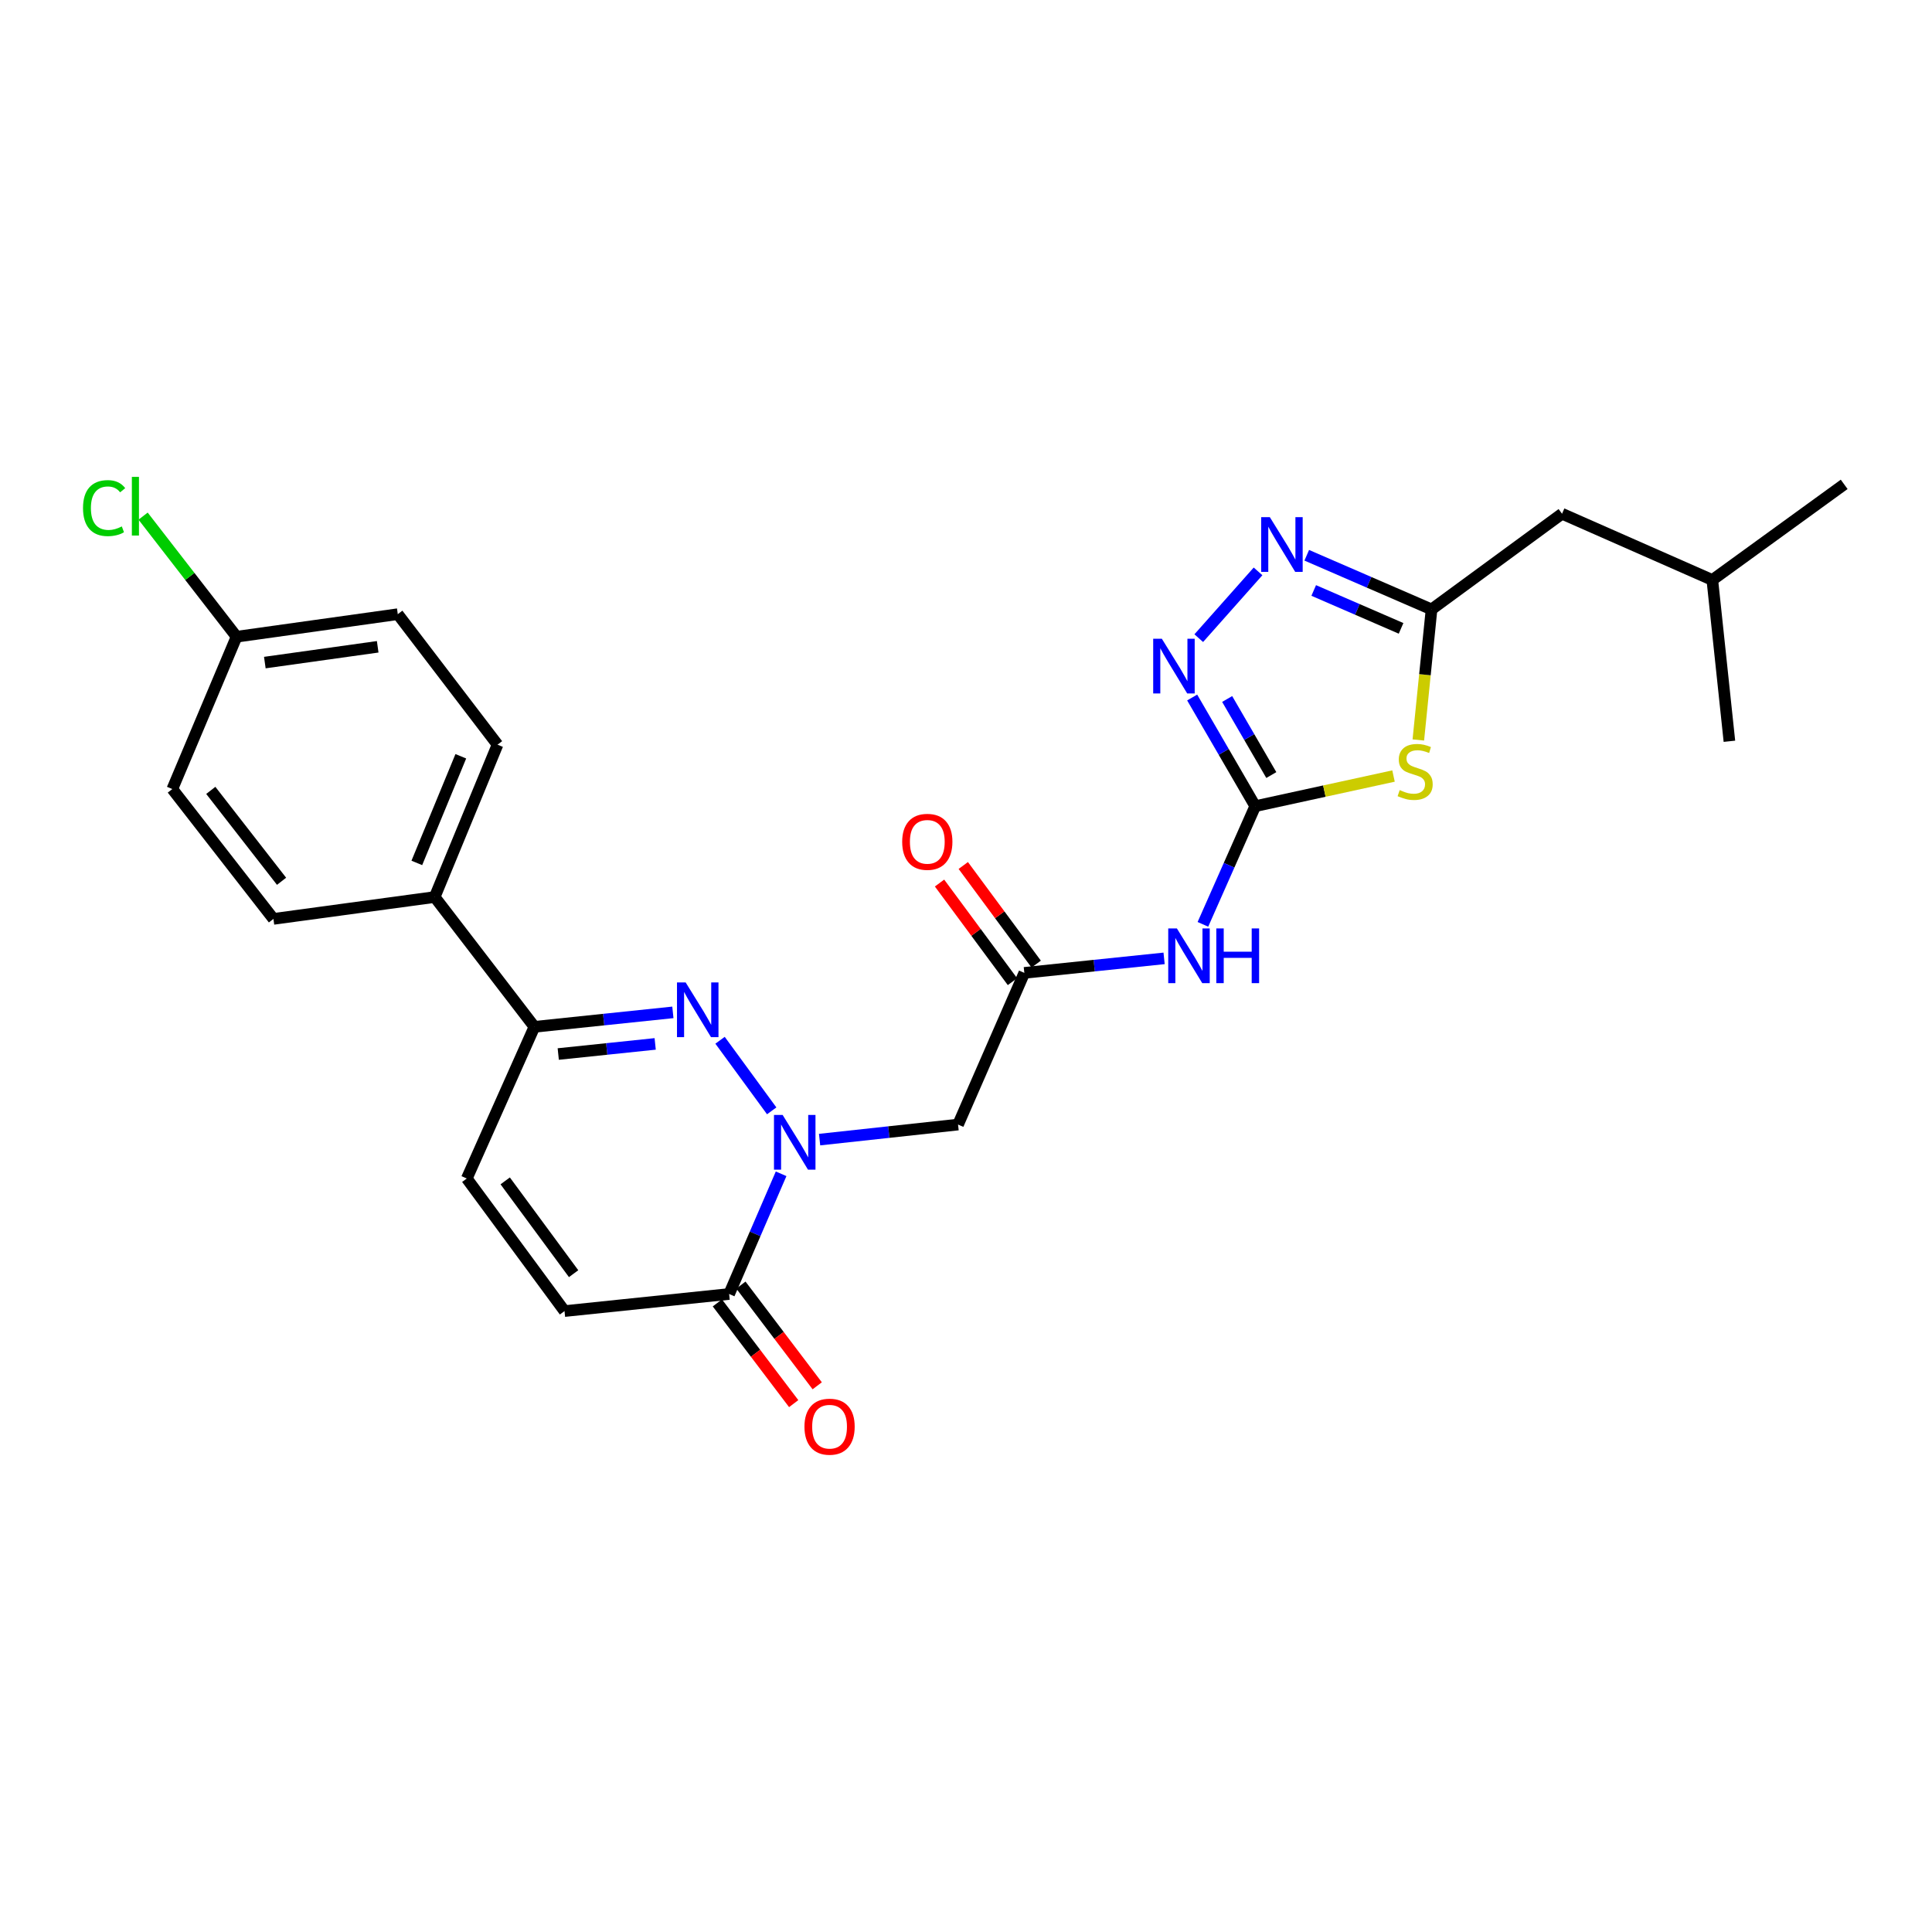 <?xml version='1.0' encoding='iso-8859-1'?>
<svg version='1.1' baseProfile='full'
              xmlns='http://www.w3.org/2000/svg'
                      xmlns:rdkit='http://www.rdkit.org/xml'
                      xmlns:xlink='http://www.w3.org/1999/xlink'
                  xml:space='preserve'
width='1000px' height='1000px' viewBox='0 0 1000 1000'>
<!-- END OF HEADER -->
<rect style='opacity:1.0;fill:#FFFFFF;stroke:none' width='1000' height='1000' x='0' y='0'> </rect>
<path class='bond-0' d='M 399.434,574.973 L 372.697,538.437' style='fill:none;fill-rule:evenodd;stroke:#0000FF;stroke-width:6px;stroke-linecap:butt;stroke-linejoin:miter;stroke-opacity:1' />
<path class='bond-6' d='M 404.303,607.556 L 390.851,638.662' style='fill:none;fill-rule:evenodd;stroke:#0000FF;stroke-width:6px;stroke-linecap:butt;stroke-linejoin:miter;stroke-opacity:1' />
<path class='bond-6' d='M 390.851,638.662 L 377.399,669.768' style='fill:none;fill-rule:evenodd;stroke:#000000;stroke-width:6px;stroke-linecap:butt;stroke-linejoin:miter;stroke-opacity:1' />
<path class='bond-8' d='M 424.217,589.86 L 460.054,585.966' style='fill:none;fill-rule:evenodd;stroke:#0000FF;stroke-width:6px;stroke-linecap:butt;stroke-linejoin:miter;stroke-opacity:1' />
<path class='bond-8' d='M 460.054,585.966 L 495.89,582.071' style='fill:none;fill-rule:evenodd;stroke:#000000;stroke-width:6px;stroke-linecap:butt;stroke-linejoin:miter;stroke-opacity:1' />
<path class='bond-9' d='M 348.283,524 L 312.447,527.743' style='fill:none;fill-rule:evenodd;stroke:#0000FF;stroke-width:6px;stroke-linecap:butt;stroke-linejoin:miter;stroke-opacity:1' />
<path class='bond-9' d='M 312.447,527.743 L 276.61,531.486' style='fill:none;fill-rule:evenodd;stroke:#000000;stroke-width:6px;stroke-linecap:butt;stroke-linejoin:miter;stroke-opacity:1' />
<path class='bond-9' d='M 339.12,540.323 L 314.034,542.943' style='fill:none;fill-rule:evenodd;stroke:#0000FF;stroke-width:6px;stroke-linecap:butt;stroke-linejoin:miter;stroke-opacity:1' />
<path class='bond-9' d='M 314.034,542.943 L 288.949,545.563' style='fill:none;fill-rule:evenodd;stroke:#000000;stroke-width:6px;stroke-linecap:butt;stroke-linejoin:miter;stroke-opacity:1' />
<path class='bond-1' d='M 649.709,417.274 L 636.167,447.856' style='fill:none;fill-rule:evenodd;stroke:#000000;stroke-width:6px;stroke-linecap:butt;stroke-linejoin:miter;stroke-opacity:1' />
<path class='bond-1' d='M 636.167,447.856 L 622.624,478.437' style='fill:none;fill-rule:evenodd;stroke:#0000FF;stroke-width:6px;stroke-linecap:butt;stroke-linejoin:miter;stroke-opacity:1' />
<path class='bond-2' d='M 649.709,417.274 L 685.496,409.474' style='fill:none;fill-rule:evenodd;stroke:#000000;stroke-width:6px;stroke-linecap:butt;stroke-linejoin:miter;stroke-opacity:1' />
<path class='bond-2' d='M 685.496,409.474 L 721.283,401.673' style='fill:none;fill-rule:evenodd;stroke:#CCCC00;stroke-width:6px;stroke-linecap:butt;stroke-linejoin:miter;stroke-opacity:1' />
<path class='bond-3' d='M 649.709,417.274 L 633.387,389.153' style='fill:none;fill-rule:evenodd;stroke:#000000;stroke-width:6px;stroke-linecap:butt;stroke-linejoin:miter;stroke-opacity:1' />
<path class='bond-3' d='M 633.387,389.153 L 617.066,361.031' style='fill:none;fill-rule:evenodd;stroke:#0000FF;stroke-width:6px;stroke-linecap:butt;stroke-linejoin:miter;stroke-opacity:1' />
<path class='bond-3' d='M 658.03,401.166 L 646.605,381.481' style='fill:none;fill-rule:evenodd;stroke:#000000;stroke-width:6px;stroke-linecap:butt;stroke-linejoin:miter;stroke-opacity:1' />
<path class='bond-3' d='M 646.605,381.481 L 635.18,361.796' style='fill:none;fill-rule:evenodd;stroke:#0000FF;stroke-width:6px;stroke-linecap:butt;stroke-linejoin:miter;stroke-opacity:1' />
<path class='bond-5' d='M 734.123,383.006 L 737.543,349.215' style='fill:none;fill-rule:evenodd;stroke:#CCCC00;stroke-width:6px;stroke-linecap:butt;stroke-linejoin:miter;stroke-opacity:1' />
<path class='bond-5' d='M 737.543,349.215 L 740.963,315.424' style='fill:none;fill-rule:evenodd;stroke:#000000;stroke-width:6px;stroke-linecap:butt;stroke-linejoin:miter;stroke-opacity:1' />
<path class='bond-4' d='M 620.475,330.309 L 651.162,295.749' style='fill:none;fill-rule:evenodd;stroke:#0000FF;stroke-width:6px;stroke-linecap:butt;stroke-linejoin:miter;stroke-opacity:1' />
<path class='bond-28' d='M 676.373,287.403 L 708.668,301.414' style='fill:none;fill-rule:evenodd;stroke:#0000FF;stroke-width:6px;stroke-linecap:butt;stroke-linejoin:miter;stroke-opacity:1' />
<path class='bond-28' d='M 708.668,301.414 L 740.963,315.424' style='fill:none;fill-rule:evenodd;stroke:#000000;stroke-width:6px;stroke-linecap:butt;stroke-linejoin:miter;stroke-opacity:1' />
<path class='bond-28' d='M 679.979,305.626 L 702.586,315.434' style='fill:none;fill-rule:evenodd;stroke:#0000FF;stroke-width:6px;stroke-linecap:butt;stroke-linejoin:miter;stroke-opacity:1' />
<path class='bond-28' d='M 702.586,315.434 L 725.192,325.241' style='fill:none;fill-rule:evenodd;stroke:#000000;stroke-width:6px;stroke-linecap:butt;stroke-linejoin:miter;stroke-opacity:1' />
<path class='bond-16' d='M 740.963,315.424 L 808.503,265.909' style='fill:none;fill-rule:evenodd;stroke:#000000;stroke-width:6px;stroke-linecap:butt;stroke-linejoin:miter;stroke-opacity:1' />
<path class='bond-11' d='M 377.399,669.768 L 292.19,678.615' style='fill:none;fill-rule:evenodd;stroke:#000000;stroke-width:6px;stroke-linecap:butt;stroke-linejoin:miter;stroke-opacity:1' />
<path class='bond-14' d='M 371.309,674.383 L 391.061,700.448' style='fill:none;fill-rule:evenodd;stroke:#000000;stroke-width:6px;stroke-linecap:butt;stroke-linejoin:miter;stroke-opacity:1' />
<path class='bond-14' d='M 391.061,700.448 L 410.812,726.513' style='fill:none;fill-rule:evenodd;stroke:#FF0000;stroke-width:6px;stroke-linecap:butt;stroke-linejoin:miter;stroke-opacity:1' />
<path class='bond-14' d='M 383.489,665.153 L 403.241,691.218' style='fill:none;fill-rule:evenodd;stroke:#000000;stroke-width:6px;stroke-linecap:butt;stroke-linejoin:miter;stroke-opacity:1' />
<path class='bond-14' d='M 403.241,691.218 L 422.993,717.283' style='fill:none;fill-rule:evenodd;stroke:#FF0000;stroke-width:6px;stroke-linecap:butt;stroke-linejoin:miter;stroke-opacity:1' />
<path class='bond-7' d='M 602.534,496.052 L 566.362,499.807' style='fill:none;fill-rule:evenodd;stroke:#0000FF;stroke-width:6px;stroke-linecap:butt;stroke-linejoin:miter;stroke-opacity:1' />
<path class='bond-7' d='M 566.362,499.807 L 530.191,503.561' style='fill:none;fill-rule:evenodd;stroke:#000000;stroke-width:6px;stroke-linecap:butt;stroke-linejoin:miter;stroke-opacity:1' />
<path class='bond-10' d='M 495.89,582.071 L 530.191,503.561' style='fill:none;fill-rule:evenodd;stroke:#000000;stroke-width:6px;stroke-linecap:butt;stroke-linejoin:miter;stroke-opacity:1' />
<path class='bond-13' d='M 276.61,531.486 L 224.997,464.302' style='fill:none;fill-rule:evenodd;stroke:#000000;stroke-width:6px;stroke-linecap:butt;stroke-linejoin:miter;stroke-opacity:1' />
<path class='bond-26' d='M 276.61,531.486 L 241.604,609.996' style='fill:none;fill-rule:evenodd;stroke:#000000;stroke-width:6px;stroke-linecap:butt;stroke-linejoin:miter;stroke-opacity:1' />
<path class='bond-15' d='M 536.335,499.018 L 517.462,473.497' style='fill:none;fill-rule:evenodd;stroke:#000000;stroke-width:6px;stroke-linecap:butt;stroke-linejoin:miter;stroke-opacity:1' />
<path class='bond-15' d='M 517.462,473.497 L 498.59,447.976' style='fill:none;fill-rule:evenodd;stroke:#FF0000;stroke-width:6px;stroke-linecap:butt;stroke-linejoin:miter;stroke-opacity:1' />
<path class='bond-15' d='M 524.047,508.105 L 505.175,482.583' style='fill:none;fill-rule:evenodd;stroke:#000000;stroke-width:6px;stroke-linecap:butt;stroke-linejoin:miter;stroke-opacity:1' />
<path class='bond-15' d='M 505.175,482.583 L 486.302,457.062' style='fill:none;fill-rule:evenodd;stroke:#FF0000;stroke-width:6px;stroke-linecap:butt;stroke-linejoin:miter;stroke-opacity:1' />
<path class='bond-12' d='M 292.19,678.615 L 241.604,609.996' style='fill:none;fill-rule:evenodd;stroke:#000000;stroke-width:6px;stroke-linecap:butt;stroke-linejoin:miter;stroke-opacity:1' />
<path class='bond-12' d='M 296.903,659.254 L 261.494,611.221' style='fill:none;fill-rule:evenodd;stroke:#000000;stroke-width:6px;stroke-linecap:butt;stroke-linejoin:miter;stroke-opacity:1' />
<path class='bond-17' d='M 224.997,464.302 L 257.524,385.444' style='fill:none;fill-rule:evenodd;stroke:#000000;stroke-width:6px;stroke-linecap:butt;stroke-linejoin:miter;stroke-opacity:1' />
<path class='bond-17' d='M 215.748,446.646 L 238.517,391.445' style='fill:none;fill-rule:evenodd;stroke:#000000;stroke-width:6px;stroke-linecap:butt;stroke-linejoin:miter;stroke-opacity:1' />
<path class='bond-18' d='M 224.997,464.302 L 141.529,475.62' style='fill:none;fill-rule:evenodd;stroke:#000000;stroke-width:6px;stroke-linecap:butt;stroke-linejoin:miter;stroke-opacity:1' />
<path class='bond-23' d='M 808.503,265.909 L 886.3,300.201' style='fill:none;fill-rule:evenodd;stroke:#000000;stroke-width:6px;stroke-linecap:butt;stroke-linejoin:miter;stroke-opacity:1' />
<path class='bond-20' d='M 257.524,385.444 L 205.894,317.895' style='fill:none;fill-rule:evenodd;stroke:#000000;stroke-width:6px;stroke-linecap:butt;stroke-linejoin:miter;stroke-opacity:1' />
<path class='bond-21' d='M 141.529,475.62 L 89.195,408.41' style='fill:none;fill-rule:evenodd;stroke:#000000;stroke-width:6px;stroke-linecap:butt;stroke-linejoin:miter;stroke-opacity:1' />
<path class='bond-21' d='M 145.737,456.149 L 109.103,409.102' style='fill:none;fill-rule:evenodd;stroke:#000000;stroke-width:6px;stroke-linecap:butt;stroke-linejoin:miter;stroke-opacity:1' />
<path class='bond-19' d='M 122.443,329.569 L 89.195,408.41' style='fill:none;fill-rule:evenodd;stroke:#000000;stroke-width:6px;stroke-linecap:butt;stroke-linejoin:miter;stroke-opacity:1' />
<path class='bond-22' d='M 122.443,329.569 L 98.255,298.356' style='fill:none;fill-rule:evenodd;stroke:#000000;stroke-width:6px;stroke-linecap:butt;stroke-linejoin:miter;stroke-opacity:1' />
<path class='bond-22' d='M 98.255,298.356 L 74.068,267.143' style='fill:none;fill-rule:evenodd;stroke:#00CC00;stroke-width:6px;stroke-linecap:butt;stroke-linejoin:miter;stroke-opacity:1' />
<path class='bond-27' d='M 122.443,329.569 L 205.894,317.895' style='fill:none;fill-rule:evenodd;stroke:#000000;stroke-width:6px;stroke-linecap:butt;stroke-linejoin:miter;stroke-opacity:1' />
<path class='bond-27' d='M 137.078,342.953 L 195.494,334.781' style='fill:none;fill-rule:evenodd;stroke:#000000;stroke-width:6px;stroke-linecap:butt;stroke-linejoin:miter;stroke-opacity:1' />
<path class='bond-24' d='M 886.3,300.201 L 954.545,250.703' style='fill:none;fill-rule:evenodd;stroke:#000000;stroke-width:6px;stroke-linecap:butt;stroke-linejoin:miter;stroke-opacity:1' />
<path class='bond-25' d='M 886.3,300.201 L 895.139,383.678' style='fill:none;fill-rule:evenodd;stroke:#000000;stroke-width:6px;stroke-linecap:butt;stroke-linejoin:miter;stroke-opacity:1' />
<path  class='atom-0' d='M 405.092 577.098
L 414.372 592.098
Q 415.292 593.578, 416.772 596.258
Q 418.252 598.938, 418.332 599.098
L 418.332 577.098
L 422.092 577.098
L 422.092 605.418
L 418.212 605.418
L 408.252 589.018
Q 407.092 587.098, 405.852 584.898
Q 404.652 582.698, 404.292 582.018
L 404.292 605.418
L 400.612 605.418
L 400.612 577.098
L 405.092 577.098
' fill='#0000FF'/>
<path  class='atom-1' d='M 354.888 508.496
L 364.168 523.496
Q 365.088 524.976, 366.568 527.656
Q 368.048 530.336, 368.128 530.496
L 368.128 508.496
L 371.888 508.496
L 371.888 536.816
L 368.008 536.816
L 358.048 520.416
Q 356.888 518.496, 355.648 516.296
Q 354.448 514.096, 354.088 513.416
L 354.088 536.816
L 350.408 536.816
L 350.408 508.496
L 354.888 508.496
' fill='#0000FF'/>
<path  class='atom-3' d='M 724.481 408.952
Q 724.801 409.072, 726.121 409.632
Q 727.441 410.192, 728.881 410.552
Q 730.361 410.872, 731.801 410.872
Q 734.481 410.872, 736.041 409.592
Q 737.601 408.272, 737.601 405.992
Q 737.601 404.432, 736.801 403.472
Q 736.041 402.512, 734.841 401.992
Q 733.641 401.472, 731.641 400.872
Q 729.121 400.112, 727.601 399.392
Q 726.121 398.672, 725.041 397.152
Q 724.001 395.632, 724.001 393.072
Q 724.001 389.512, 726.401 387.312
Q 728.841 385.112, 733.641 385.112
Q 736.921 385.112, 740.641 386.672
L 739.721 389.752
Q 736.321 388.352, 733.761 388.352
Q 731.001 388.352, 729.481 389.512
Q 727.961 390.632, 728.001 392.592
Q 728.001 394.112, 728.761 395.032
Q 729.561 395.952, 730.681 396.472
Q 731.841 396.992, 733.761 397.592
Q 736.321 398.392, 737.841 399.192
Q 739.361 399.992, 740.441 401.632
Q 741.561 403.232, 741.561 405.992
Q 741.561 409.912, 738.921 412.032
Q 736.321 414.112, 731.961 414.112
Q 729.441 414.112, 727.521 413.552
Q 725.641 413.032, 723.401 412.112
L 724.481 408.952
' fill='#CCCC00'/>
<path  class='atom-4' d='M 601.371 330.615
L 610.651 345.615
Q 611.571 347.095, 613.051 349.775
Q 614.531 352.455, 614.611 352.615
L 614.611 330.615
L 618.371 330.615
L 618.371 358.935
L 614.491 358.935
L 604.531 342.535
Q 603.371 340.615, 602.131 338.415
Q 600.931 336.215, 600.571 335.535
L 600.571 358.935
L 596.891 358.935
L 596.891 330.615
L 601.371 330.615
' fill='#0000FF'/>
<path  class='atom-5' d='M 657.263 267.668
L 666.543 282.668
Q 667.463 284.148, 668.943 286.828
Q 670.423 289.508, 670.503 289.668
L 670.503 267.668
L 674.263 267.668
L 674.263 295.988
L 670.383 295.988
L 660.423 279.588
Q 659.263 277.668, 658.023 275.468
Q 656.823 273.268, 656.463 272.588
L 656.463 295.988
L 652.783 295.988
L 652.783 267.668
L 657.263 267.668
' fill='#0000FF'/>
<path  class='atom-8' d='M 609.156 480.555
L 618.436 495.555
Q 619.356 497.035, 620.836 499.715
Q 622.316 502.395, 622.396 502.555
L 622.396 480.555
L 626.156 480.555
L 626.156 508.875
L 622.276 508.875
L 612.316 492.475
Q 611.156 490.555, 609.916 488.355
Q 608.716 486.155, 608.356 485.475
L 608.356 508.875
L 604.676 508.875
L 604.676 480.555
L 609.156 480.555
' fill='#0000FF'/>
<path  class='atom-8' d='M 629.556 480.555
L 633.396 480.555
L 633.396 492.595
L 647.876 492.595
L 647.876 480.555
L 651.716 480.555
L 651.716 508.875
L 647.876 508.875
L 647.876 495.795
L 633.396 495.795
L 633.396 508.875
L 629.556 508.875
L 629.556 480.555
' fill='#0000FF'/>
<path  class='atom-15' d='M 416.385 738.45
Q 416.385 731.65, 419.745 727.85
Q 423.105 724.05, 429.385 724.05
Q 435.665 724.05, 439.025 727.85
Q 442.385 731.65, 442.385 738.45
Q 442.385 745.33, 438.985 749.25
Q 435.585 753.13, 429.385 753.13
Q 423.145 753.13, 419.745 749.25
Q 416.385 745.37, 416.385 738.45
M 429.385 749.93
Q 433.705 749.93, 436.025 747.05
Q 438.385 744.13, 438.385 738.45
Q 438.385 732.89, 436.025 730.09
Q 433.705 727.25, 429.385 727.25
Q 425.065 727.25, 422.705 730.05
Q 420.385 732.85, 420.385 738.45
Q 420.385 744.17, 422.705 747.05
Q 425.065 749.93, 429.385 749.93
' fill='#FF0000'/>
<path  class='atom-16' d='M 466.97 435.727
Q 466.97 428.927, 470.33 425.127
Q 473.69 421.327, 479.97 421.327
Q 486.25 421.327, 489.61 425.127
Q 492.97 428.927, 492.97 435.727
Q 492.97 442.607, 489.57 446.527
Q 486.17 450.407, 479.97 450.407
Q 473.73 450.407, 470.33 446.527
Q 466.97 442.647, 466.97 435.727
M 479.97 447.207
Q 484.29 447.207, 486.61 444.327
Q 488.97 441.407, 488.97 435.727
Q 488.97 430.167, 486.61 427.367
Q 484.29 424.527, 479.97 424.527
Q 475.65 424.527, 473.29 427.327
Q 470.97 430.127, 470.97 435.727
Q 470.97 441.447, 473.29 444.327
Q 475.65 447.207, 479.97 447.207
' fill='#FF0000'/>
<path  class='atom-23' d='M 42.971 262.992
Q 42.971 255.952, 46.251 252.272
Q 49.571 248.552, 55.851 248.552
Q 61.691 248.552, 64.811 252.672
L 62.171 254.832
Q 59.891 251.832, 55.851 251.832
Q 51.571 251.832, 49.291 254.712
Q 47.051 257.552, 47.051 262.992
Q 47.051 268.592, 49.371 271.472
Q 51.731 274.352, 56.291 274.352
Q 59.411 274.352, 63.051 272.472
L 64.171 275.472
Q 62.691 276.432, 60.451 276.992
Q 58.211 277.552, 55.731 277.552
Q 49.571 277.552, 46.251 273.792
Q 42.971 270.032, 42.971 262.992
' fill='#00CC00'/>
<path  class='atom-23' d='M 68.251 246.832
L 71.931 246.832
L 71.931 277.192
L 68.251 277.192
L 68.251 246.832
' fill='#00CC00'/>
</svg>

